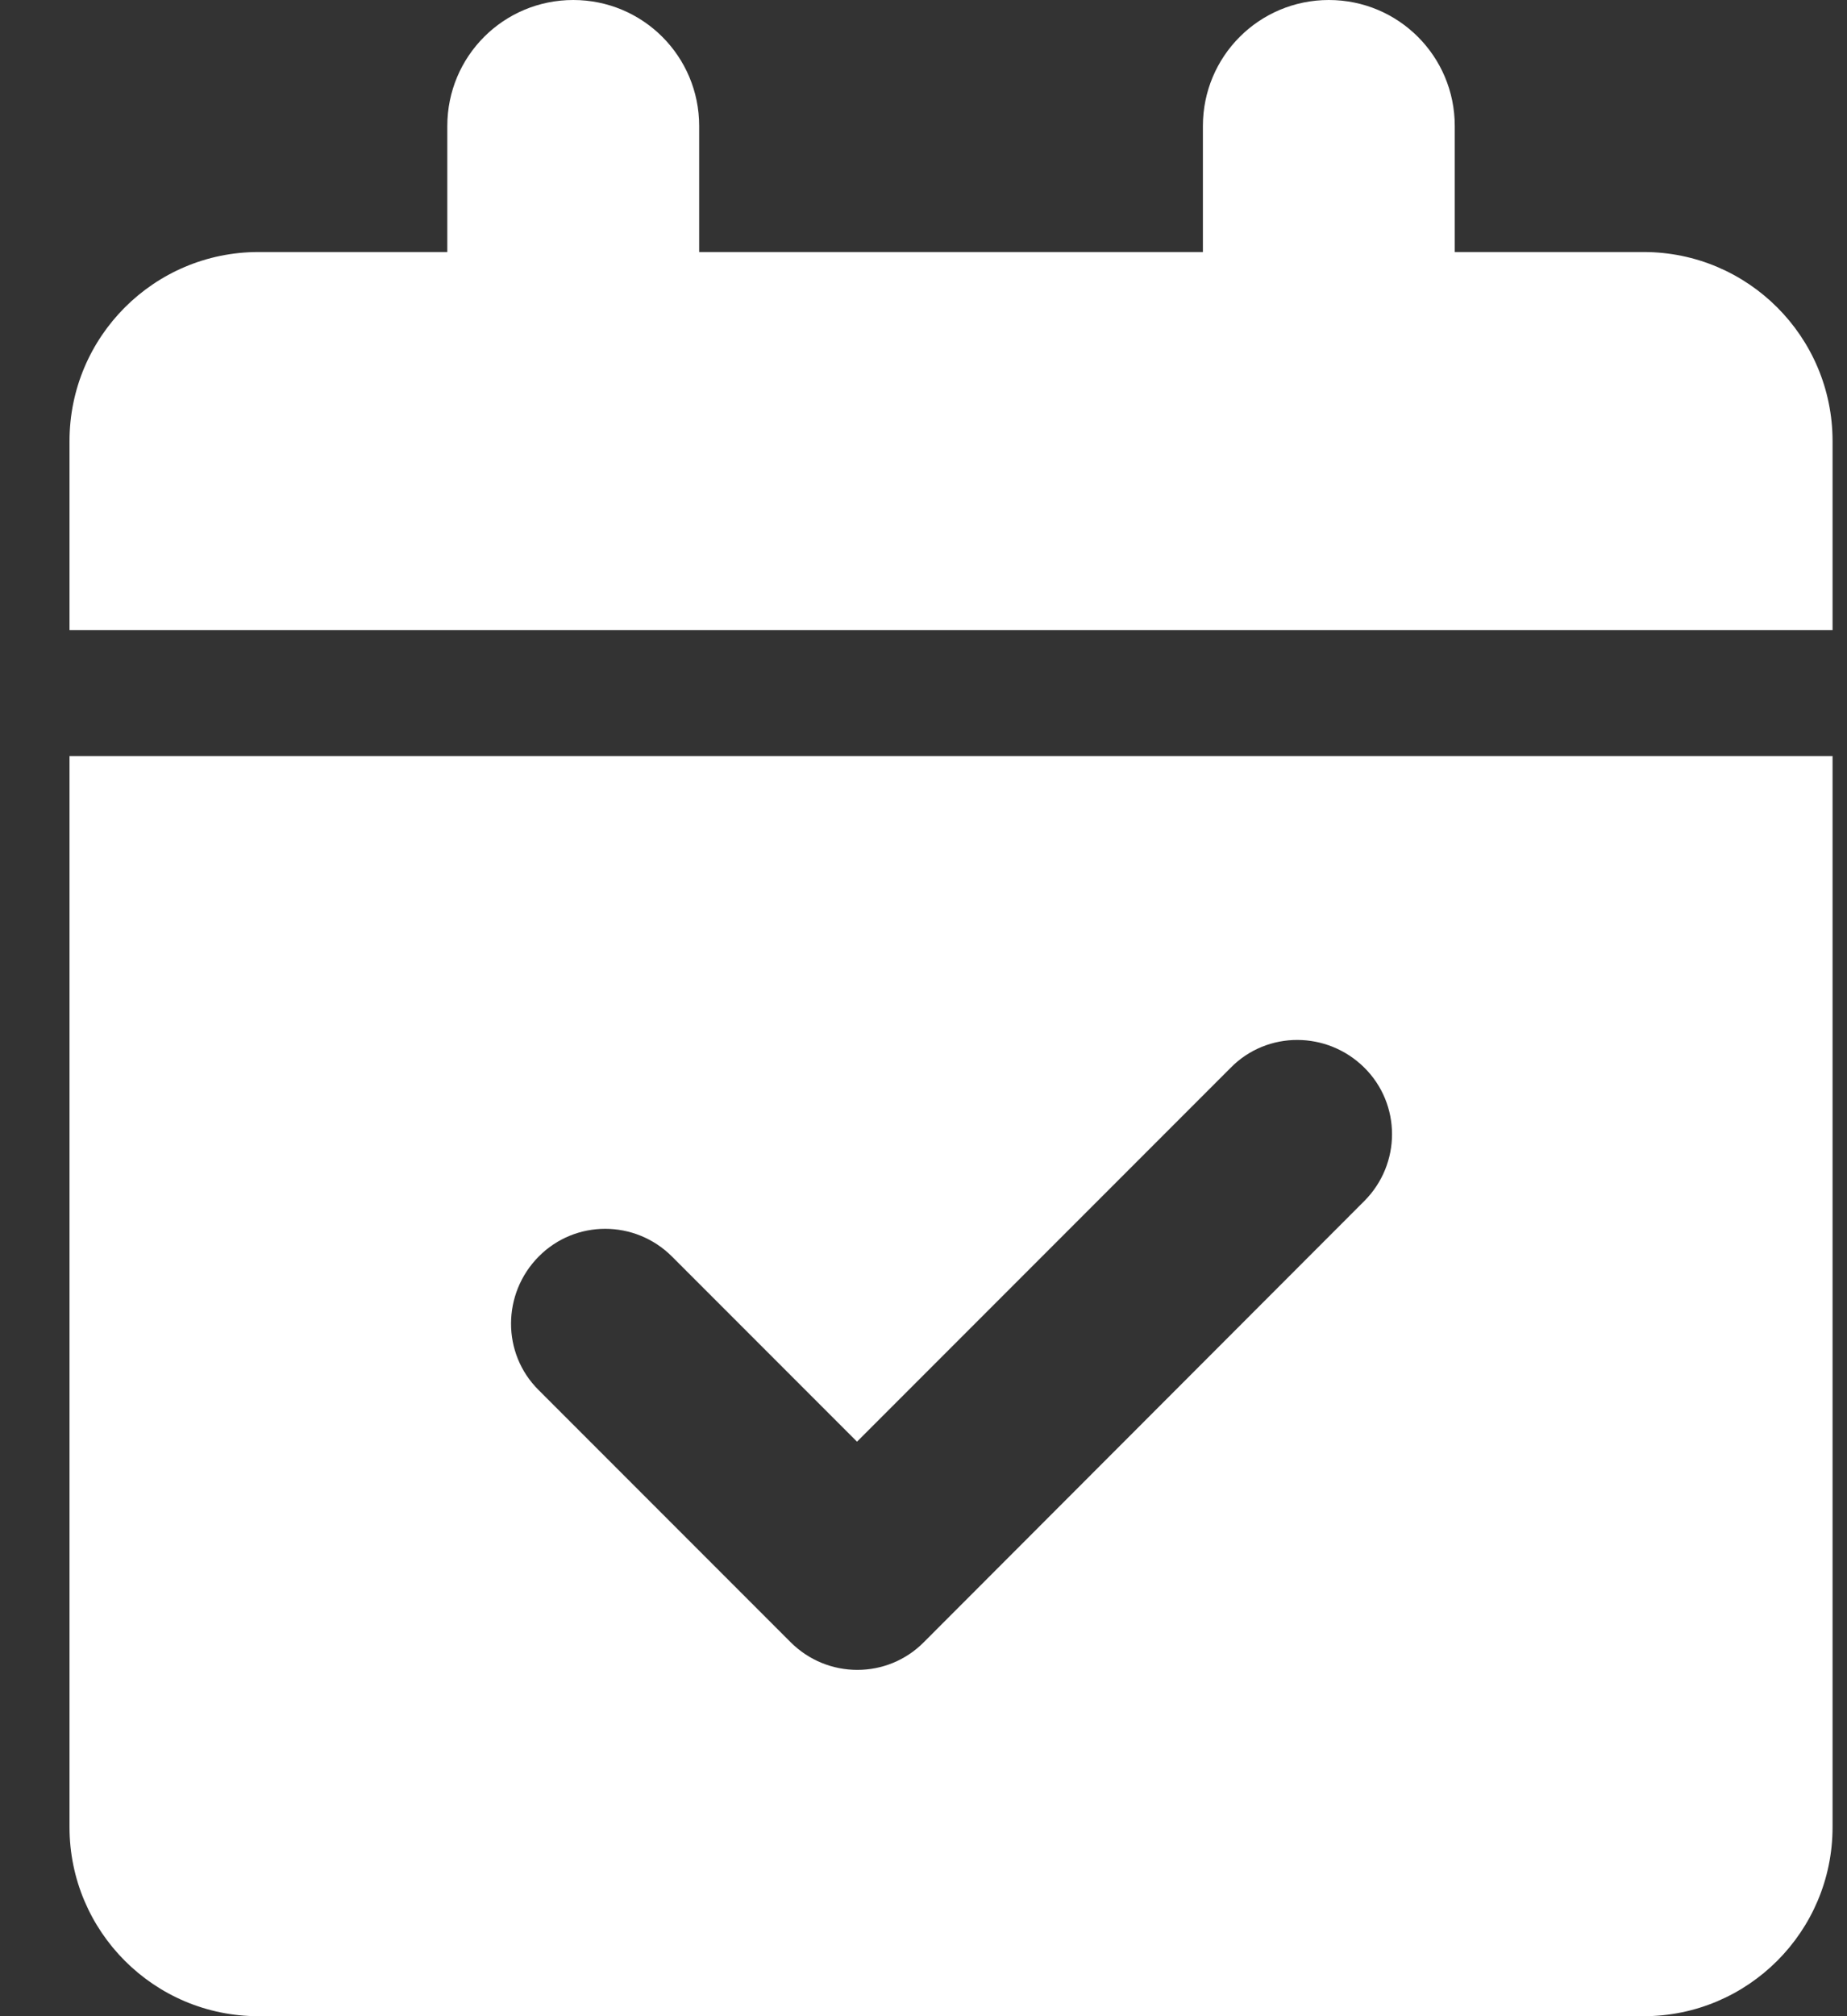 <svg width="22" height="24" viewBox="0 0 22 24" fill="none" xmlns="http://www.w3.org/2000/svg">
<rect x="0" y="0" width="22" height="24" fill="#333333" stroke="none"/>
<g clip-path="url(#clip0_1_1508)">
<path d="M6.828 0C7.658 0 8.328 0.67 8.328 1.5V3H14.328V1.5C14.328 0.67 14.998 0 15.828 0C16.658 0 17.328 0.67 17.328 1.5V3H19.578C20.82 3 21.828 4.008 21.828 5.25V7.5H0.828V5.25C0.828 4.008 1.836 3 3.078 3H5.328V1.5C5.328 0.67 5.998 0 6.828 0ZM0.828 9H21.828V21.75C21.828 22.992 20.82 24 19.578 24H3.078C1.836 24 0.828 22.992 0.828 21.75V9ZM16.25 14.297C16.691 13.856 16.691 13.144 16.25 12.708C15.809 12.272 15.097 12.267 14.661 12.708L10.208 17.161L8.005 14.958C7.564 14.517 6.852 14.517 6.416 14.958C5.98 15.398 5.975 16.111 6.416 16.547L9.416 19.547C9.856 19.988 10.569 19.988 11.005 19.547L16.25 14.297Z" fill="white"/>
</g>
<defs>
<clipPath id="clip0_1_1508">
<path d="M0.828 0H21.828V24H0.828V0Z" fill="white"/>
</clipPath>
</defs>
</svg>
